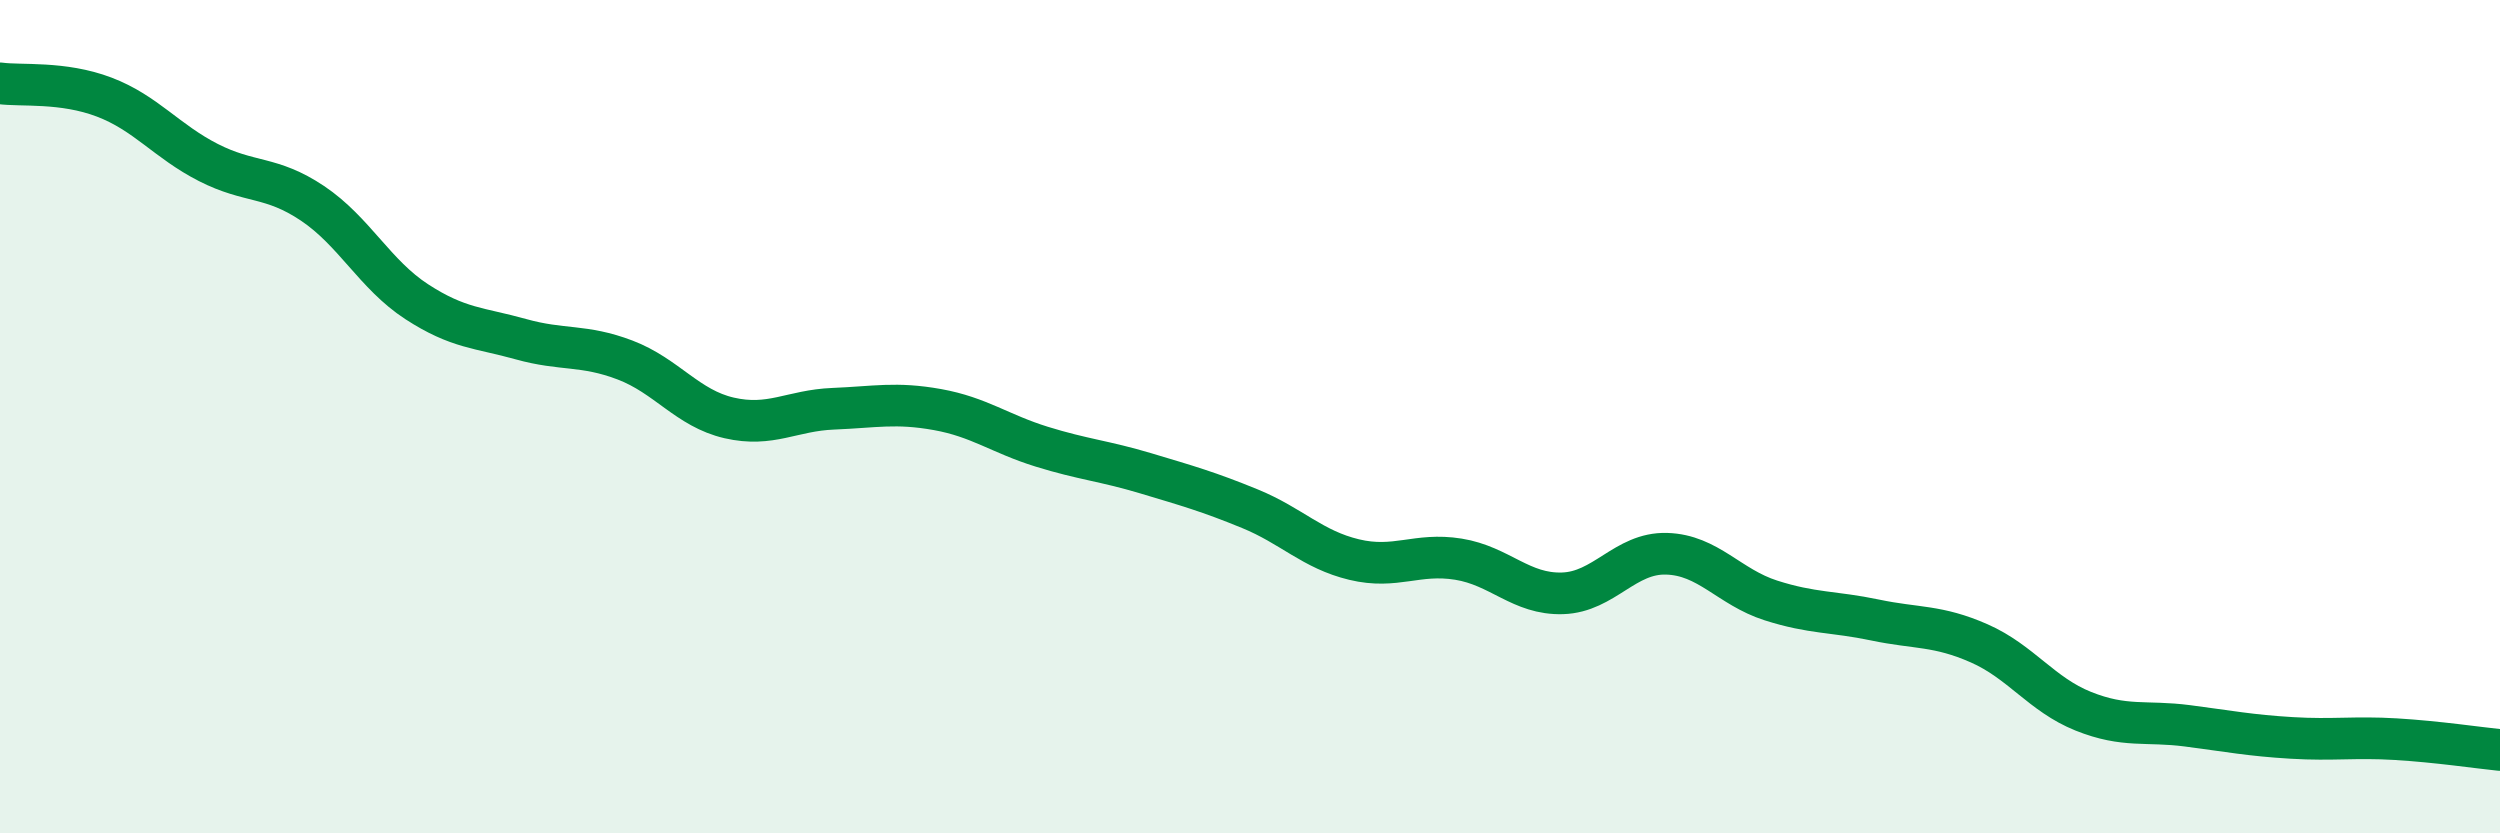 
    <svg width="60" height="20" viewBox="0 0 60 20" xmlns="http://www.w3.org/2000/svg">
      <path
        d="M 0,2 C 0.5,2.07 1.5,1.95 2.5,2.33 C 3.5,2.71 4,3.39 5,3.9 C 6,4.41 6.5,4.21 7.5,4.88 C 8.5,5.55 9,6.59 10,7.24 C 11,7.89 11.5,7.86 12.5,8.14 C 13.5,8.42 14,8.26 15,8.64 C 16,9.02 16.5,9.8 17.5,10.03 C 18.5,10.26 19,9.85 20,9.81 C 21,9.77 21.5,9.65 22.5,9.83 C 23.5,10.01 24,10.41 25,10.72 C 26,11.03 26.5,11.06 27.5,11.36 C 28.5,11.66 29,11.8 30,12.21 C 31,12.62 31.5,13.19 32.5,13.43 C 33.5,13.67 34,13.26 35,13.42 C 36,13.58 36.5,14.27 37.5,14.24 C 38.5,14.21 39,13.26 40,13.29 C 41,13.32 41.5,14.09 42.5,14.41 C 43.5,14.73 44,14.67 45,14.88 C 46,15.09 46.5,15 47.5,15.44 C 48.5,15.88 49,16.67 50,17.07 C 51,17.47 51.5,17.29 52.5,17.42 C 53.5,17.55 54,17.65 55,17.71 C 56,17.77 56.5,17.68 57.5,17.74 C 58.5,17.8 59.5,17.95 60,18L60 20L0 20Z"
        fill="#008740"
        opacity="0.1"
        stroke-linecap="round"
        stroke-linejoin="round"
      />
      <path
        d="M 0,2 C 0.5,2.07 1.5,1.95 2.5,2.33 C 3.5,2.71 4,3.39 5,3.9 C 6,4.41 6.5,4.21 7.5,4.88 C 8.5,5.55 9,6.59 10,7.24 C 11,7.89 11.5,7.86 12.5,8.14 C 13.5,8.42 14,8.26 15,8.64 C 16,9.02 16.5,9.8 17.5,10.03 C 18.5,10.26 19,9.85 20,9.81 C 21,9.77 21.5,9.65 22.5,9.83 C 23.5,10.01 24,10.41 25,10.72 C 26,11.03 26.5,11.06 27.5,11.36 C 28.5,11.66 29,11.8 30,12.21 C 31,12.62 31.5,13.19 32.5,13.43 C 33.5,13.67 34,13.26 35,13.42 C 36,13.58 36.5,14.27 37.5,14.24 C 38.5,14.21 39,13.26 40,13.29 C 41,13.32 41.5,14.09 42.5,14.41 C 43.5,14.73 44,14.67 45,14.88 C 46,15.09 46.5,15 47.5,15.44 C 48.5,15.88 49,16.67 50,17.07 C 51,17.47 51.5,17.29 52.5,17.42 C 53.5,17.55 54,17.65 55,17.71 C 56,17.77 56.5,17.68 57.5,17.74 C 58.5,17.8 59.5,17.95 60,18"
        stroke="#008740"
        stroke-width="1"
        fill="none"
        stroke-linecap="round"
        stroke-linejoin="round"
      />
    </svg>
  